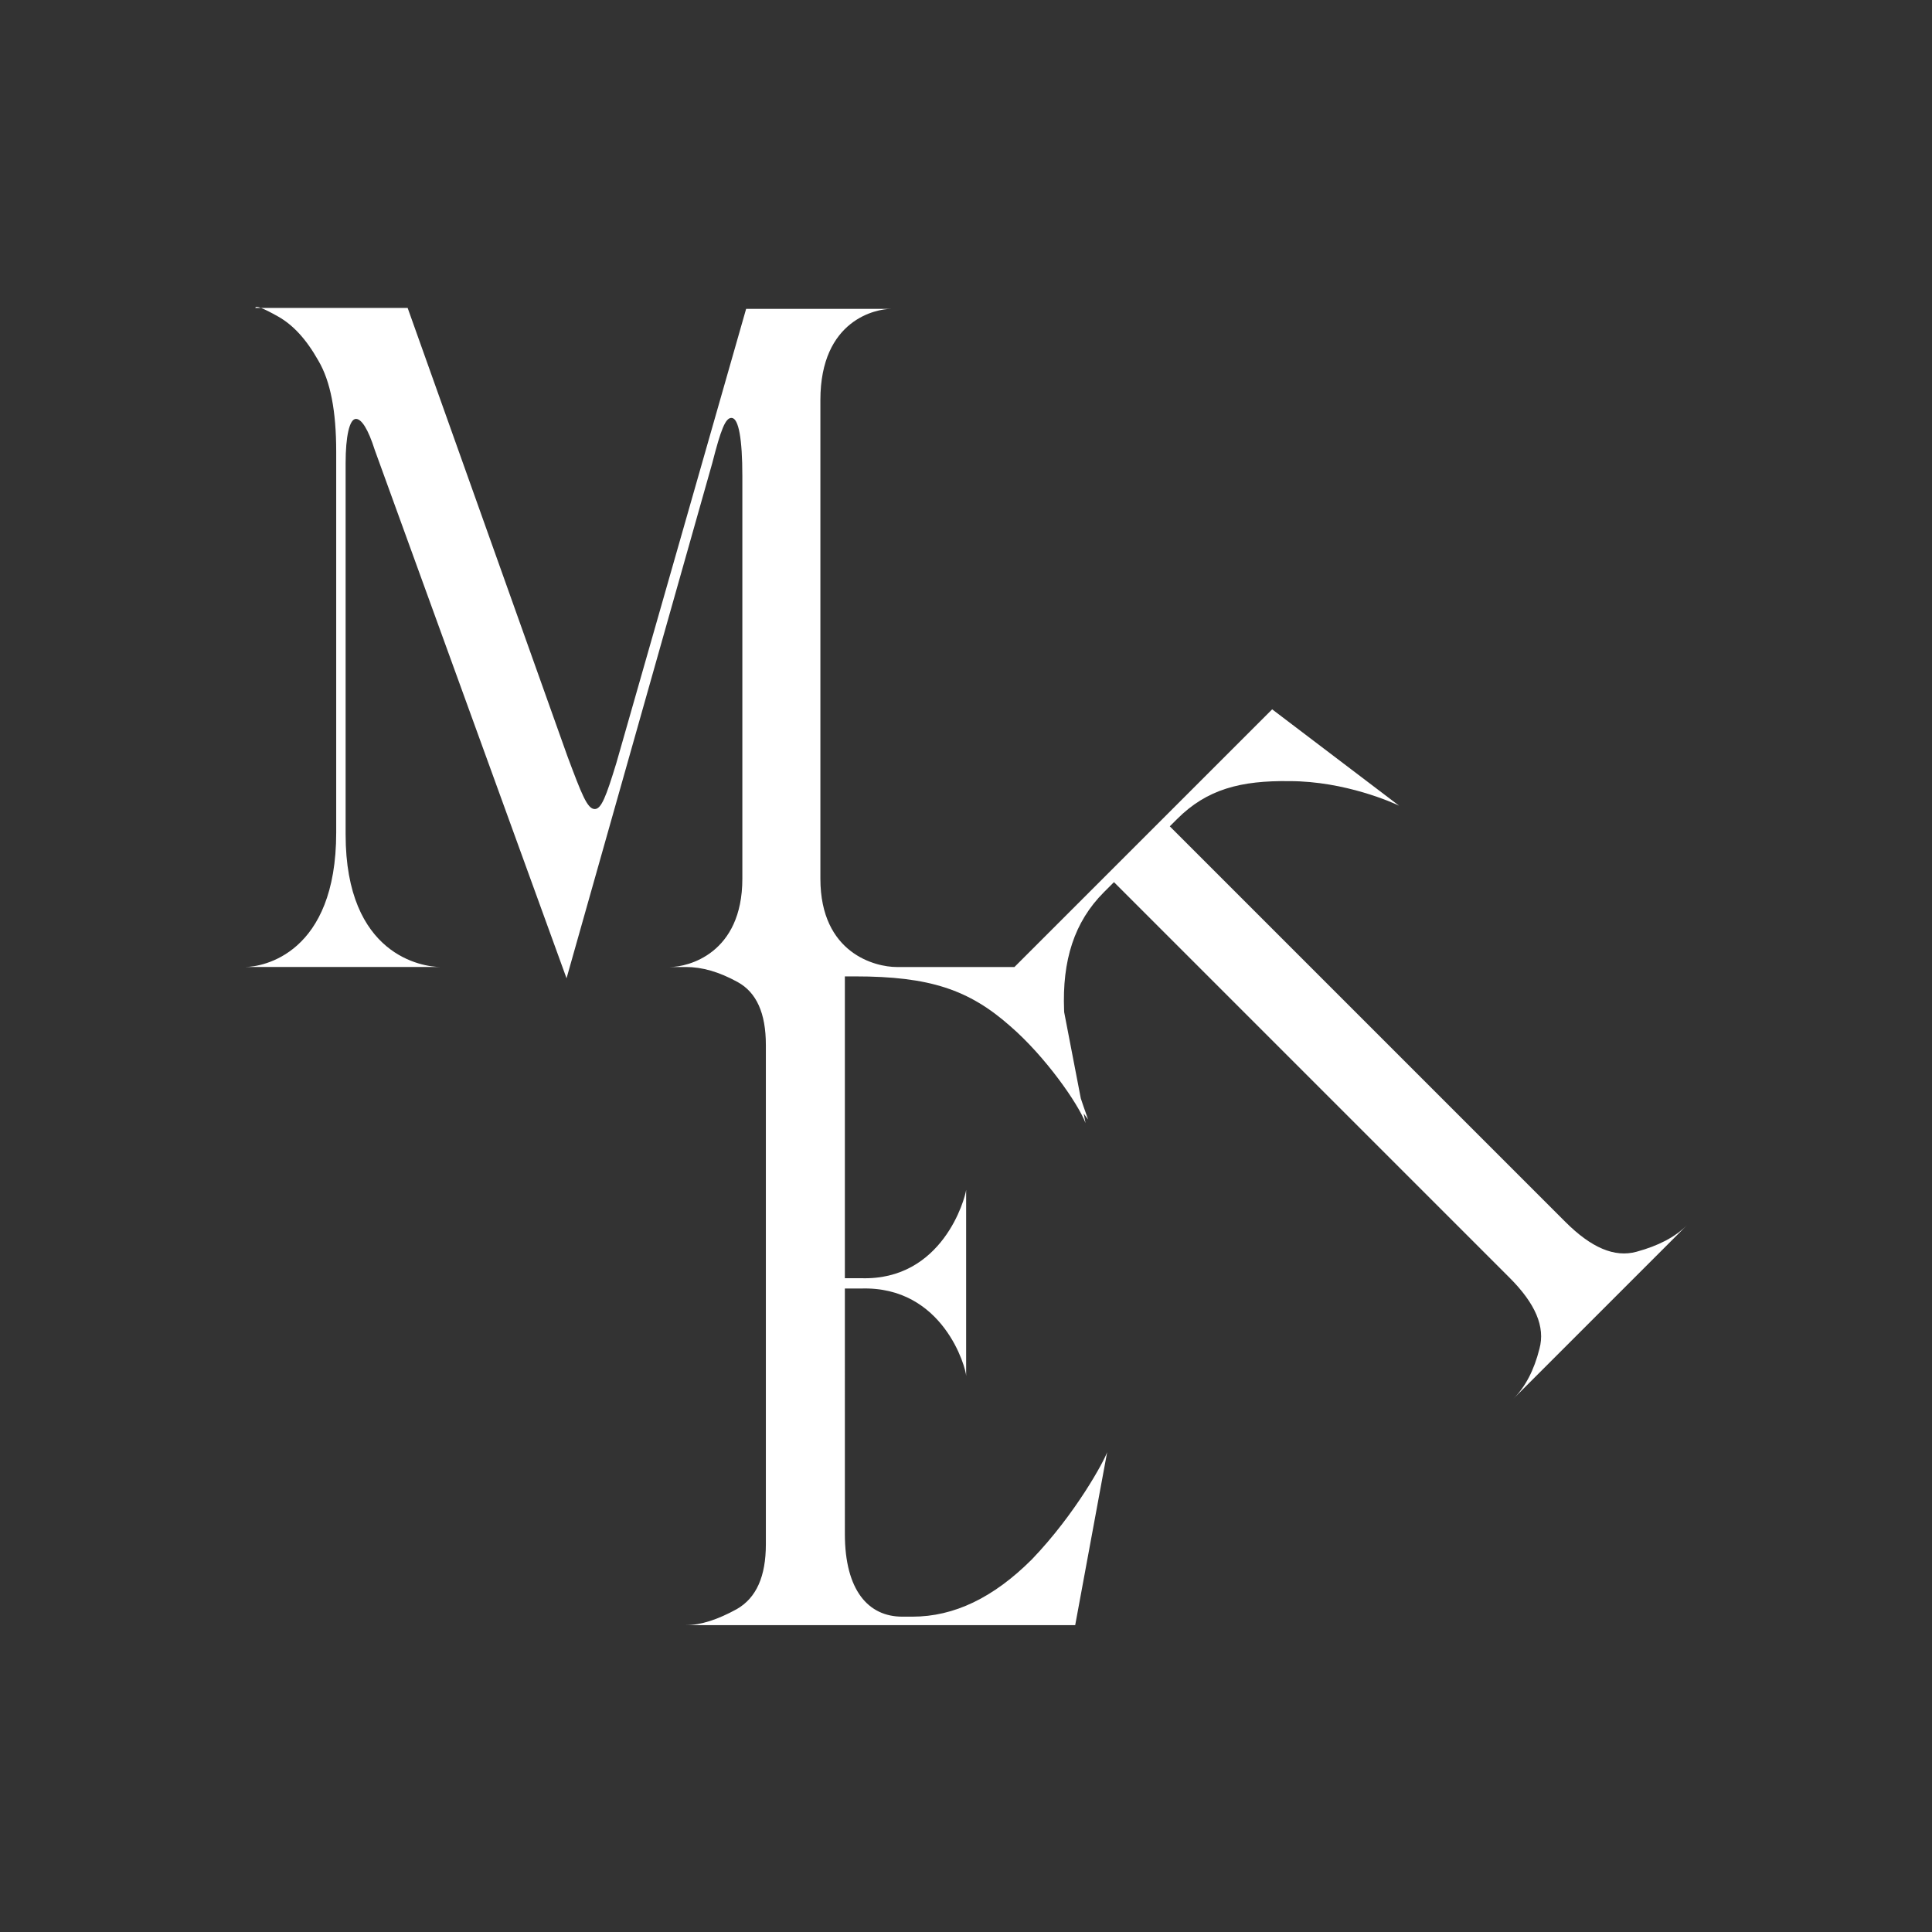 <?xml version="1.0" encoding="utf-8"?>
<!-- Generator: Adobe Illustrator 27.1.0, SVG Export Plug-In . SVG Version: 6.00 Build 0)  -->
<svg version="1.1" id="Calque_1" xmlns="http://www.w3.org/2000/svg" xmlns:xlink="http://www.w3.org/1999/xlink" x="0px" y="0px"
	 viewBox="0 0 1000 1000" style="enable-background:new 0 0 1000 1000;" xml:space="preserve">
<rect x="0" y="0" width="1000" height="1000" fill="#333333" stroke="none"/>
<style type="text/css">
	.st0{fill:#ffffff;}
</style>
<g>
	<path class="st0" d="M783.37,723.96l89.81-89.81c-6.19,6.19-14.8,10.67-26.15,13.76c-11.35,3.1-23.4-2.07-36.82-15.48L605.48,427.7
		l3.79-3.78c15.48-15.48,33.03-19.96,58.15-19.61c28.9,0,54.02,11.35,56.77,12.73l-65.72-49.89L525.08,500.52h-61.03
		c-10.71,0-39.42-6.81-39.42-45.74V207.08c0-41.85,29.2-47.2,36.5-47.2h-74.94l-67.16,235.04c-5.35,17.52-7.79,23.84-11.19,23.84
		c-3.89,0-6.81-7.79-14.11-27.25L211,159.39h-75.91c1.95,0.73,4.87,2.19,8.76,4.38c7.79,4.38,14.6,11.68,20.92,22.87
		c6.33,10.71,9.25,26.28,9.25,47.2v197.08c0,62.78-37.96,69.59-47.2,69.59h101.22c-9.25,0-49.15-5.84-49.15-68.61V239.69
		c0-13.63,1.95-22.87,5.35-22.87c2.92,0,6.33,5.35,9.73,16.06l99.27,273.48l75.43-266.67c4.38-17.03,6.81-23.84,10.22-23.36
		c3.41,0.49,5.35,10.71,5.35,30.17v208.28c0,38.93-28.22,45.74-37.47,45.74h8.27c8.27,0,17.03,2.43,26.77,7.79
		c9.73,5.35,14.6,16.06,14.6,32.6v258.4c0,16.54-4.87,27.74-15.08,33.58c-9.73,5.35-18.49,8.27-26.28,8.27h201.47l16.54-89.54
		c-1.46,4.38-16.06,31.63-38.93,55.48c-19.95,19.95-40.39,29.68-61.8,29.68h-5.35c-17.52,0-29.68-13.63-29.68-42.82V666.94h8.27
		c42.82-1.46,54.5,41.36,54.5,45.26v-96.35c-0.49,4.38-12.16,47.2-54.5,45.74h-8.27V505.38h5.35c38.44,0,58.88,6.81,80.29,25.79
		c18.01,15.57,35.04,39.9,38.93,50.12l-0.95-4.94l2.24,3.08c-0.36-1.31-1.89-5.24-3.74-10.9l-8.6-44.61
		c-0.01-0.31-0.04-0.61-0.04-0.92c-1.03-25.81,5.16-45.77,20.65-61.25l5.16-5.16l204.74,204.74c13.42,13.42,18.58,25.46,15.48,36.82
		C794.04,709.17,789.57,717.77,783.37,723.96z"/>
	<path class="st0" d="M132.17,159.39h2.92C133.14,158.66,132.17,158.66,132.17,159.39z"/>
</g>
</svg>

